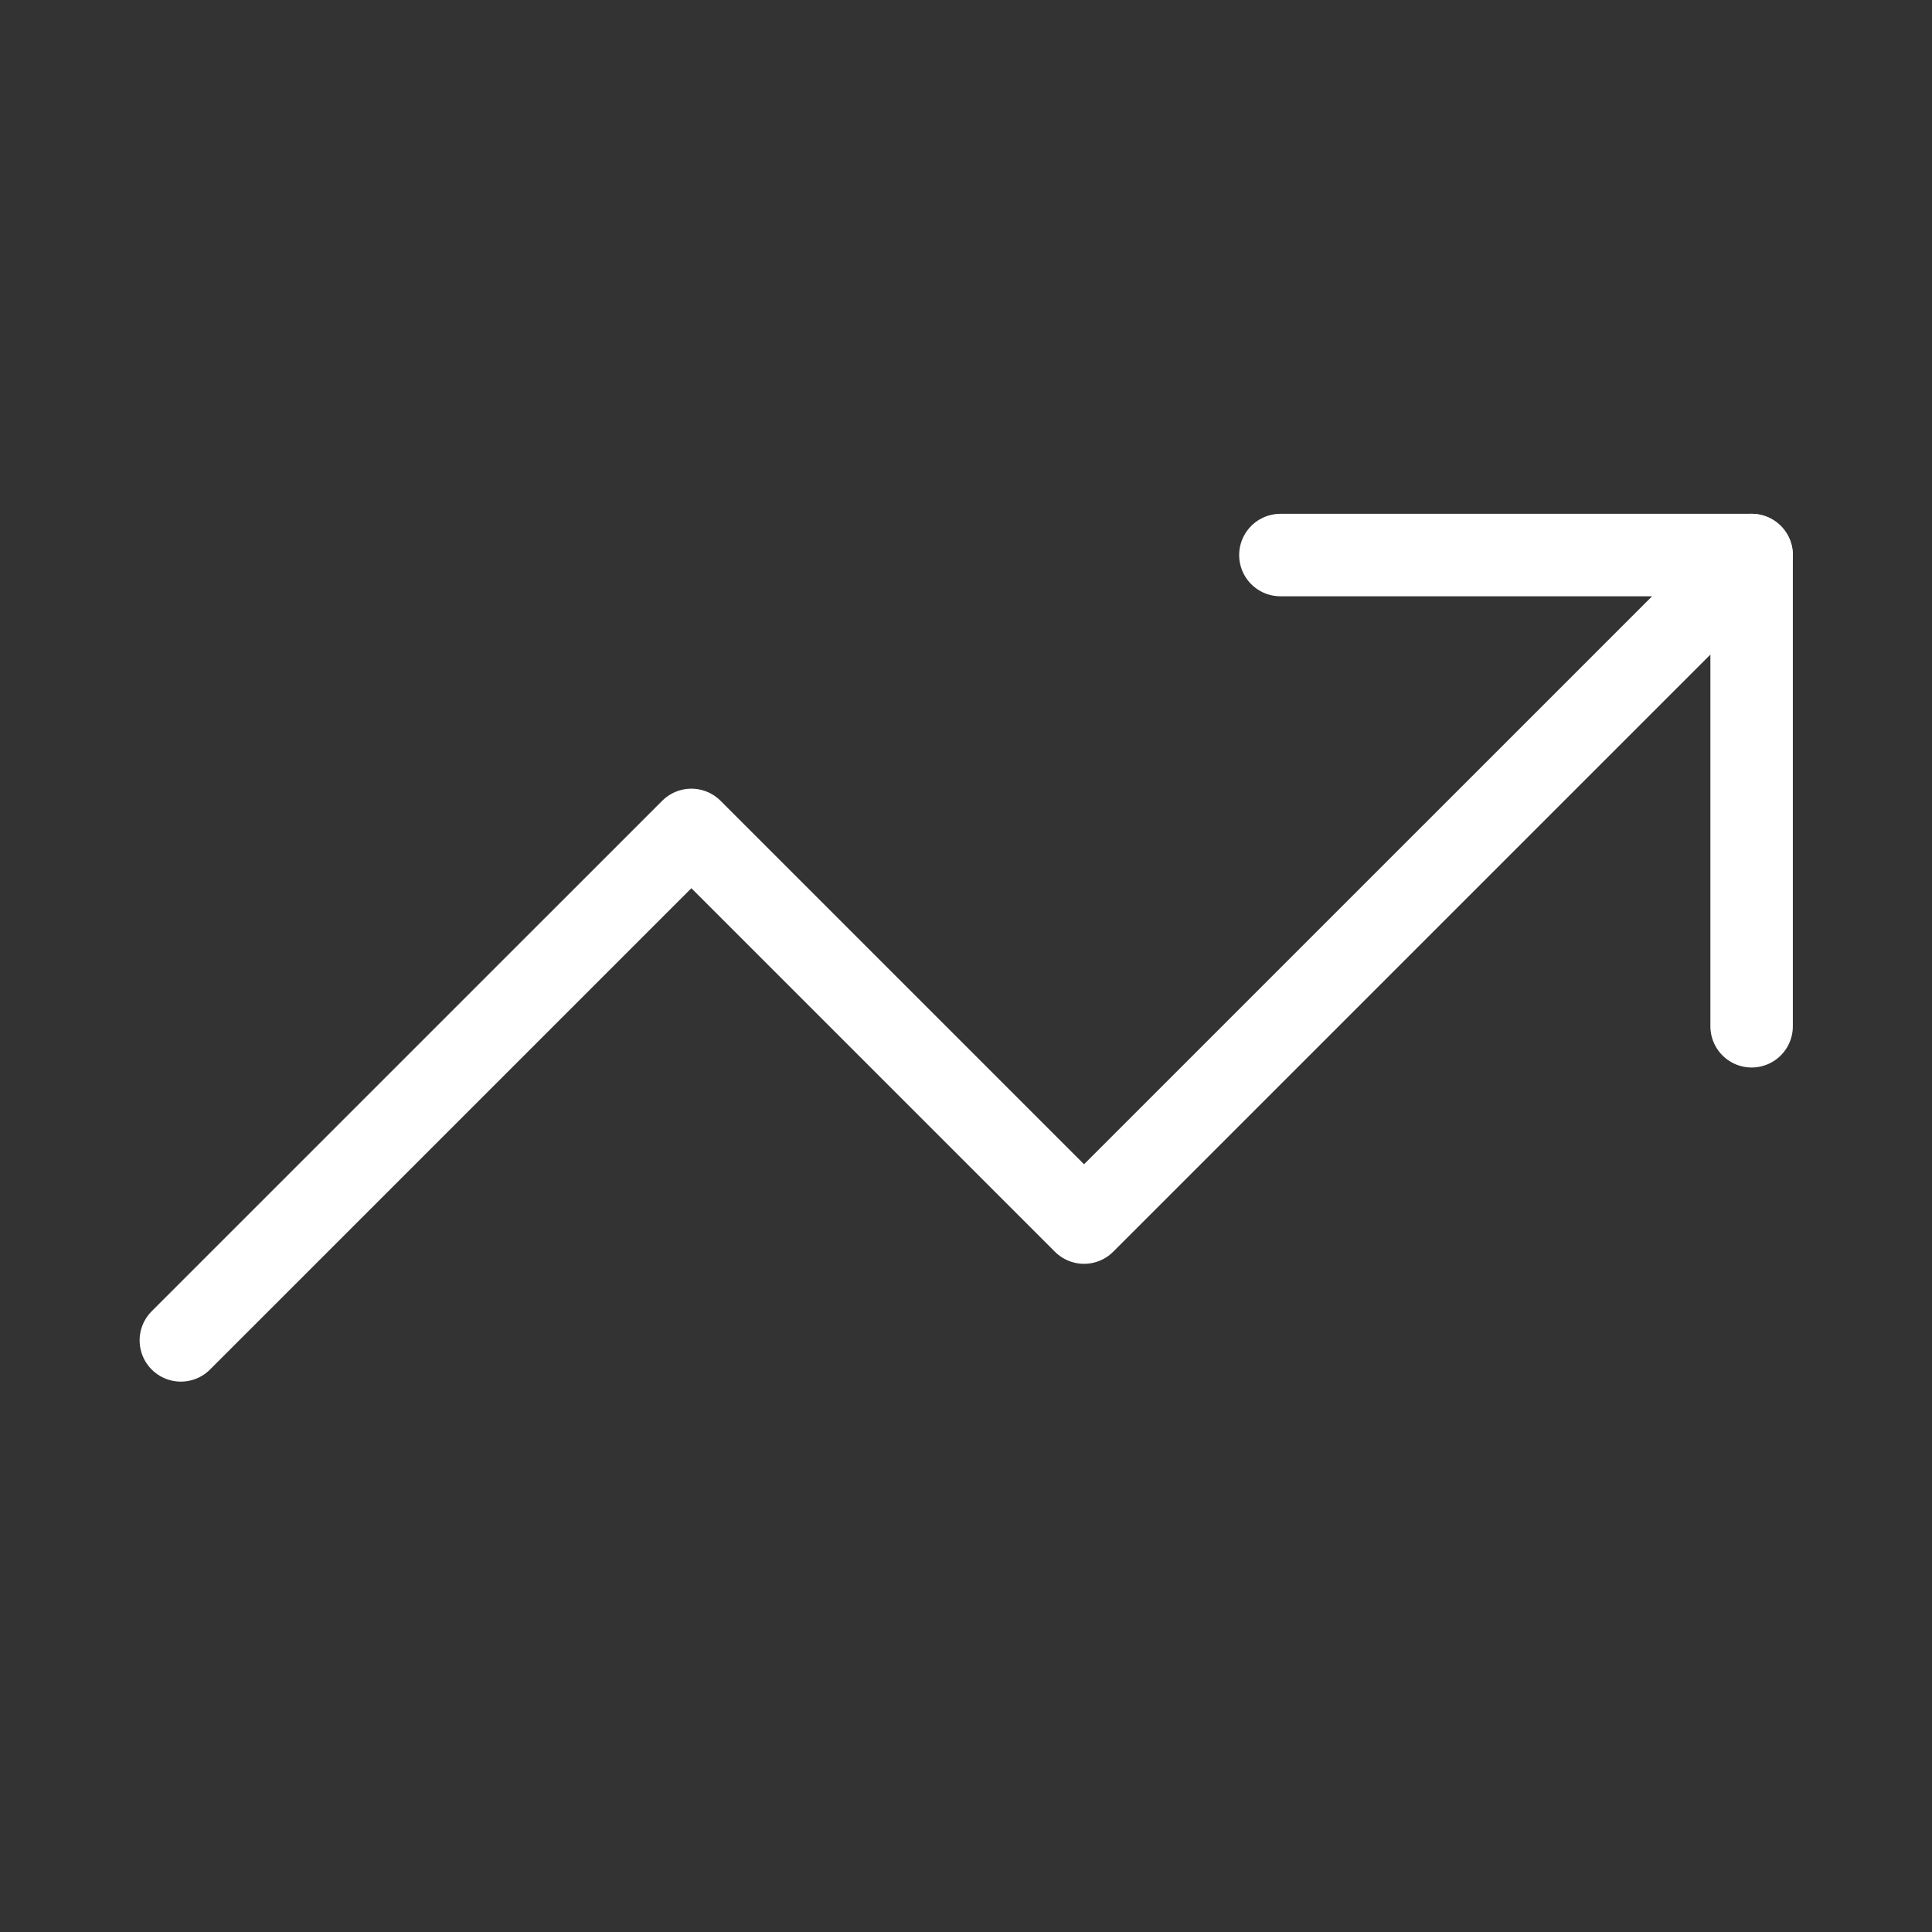 <?xml version="1.0" encoding="utf-8"?>
<svg width="41" height="41" viewBox="0 0 41 41" fill="none" xmlns="http://www.w3.org/2000/svg">
<rect x="0" y="0" width="41" height="41" fill="#333333" stroke="none"/>
<path d="M27.172 11.779H37.172V21.779" stroke="white" stroke-width="1.75" stroke-linecap="round" stroke-linejoin="round"/>
<path d="M37.172 11.779L23.005 25.945L14.672 17.612L3.838 28.445" stroke="white" stroke-width="1.75" stroke-linecap="round" stroke-linejoin="round"/>
</svg>

